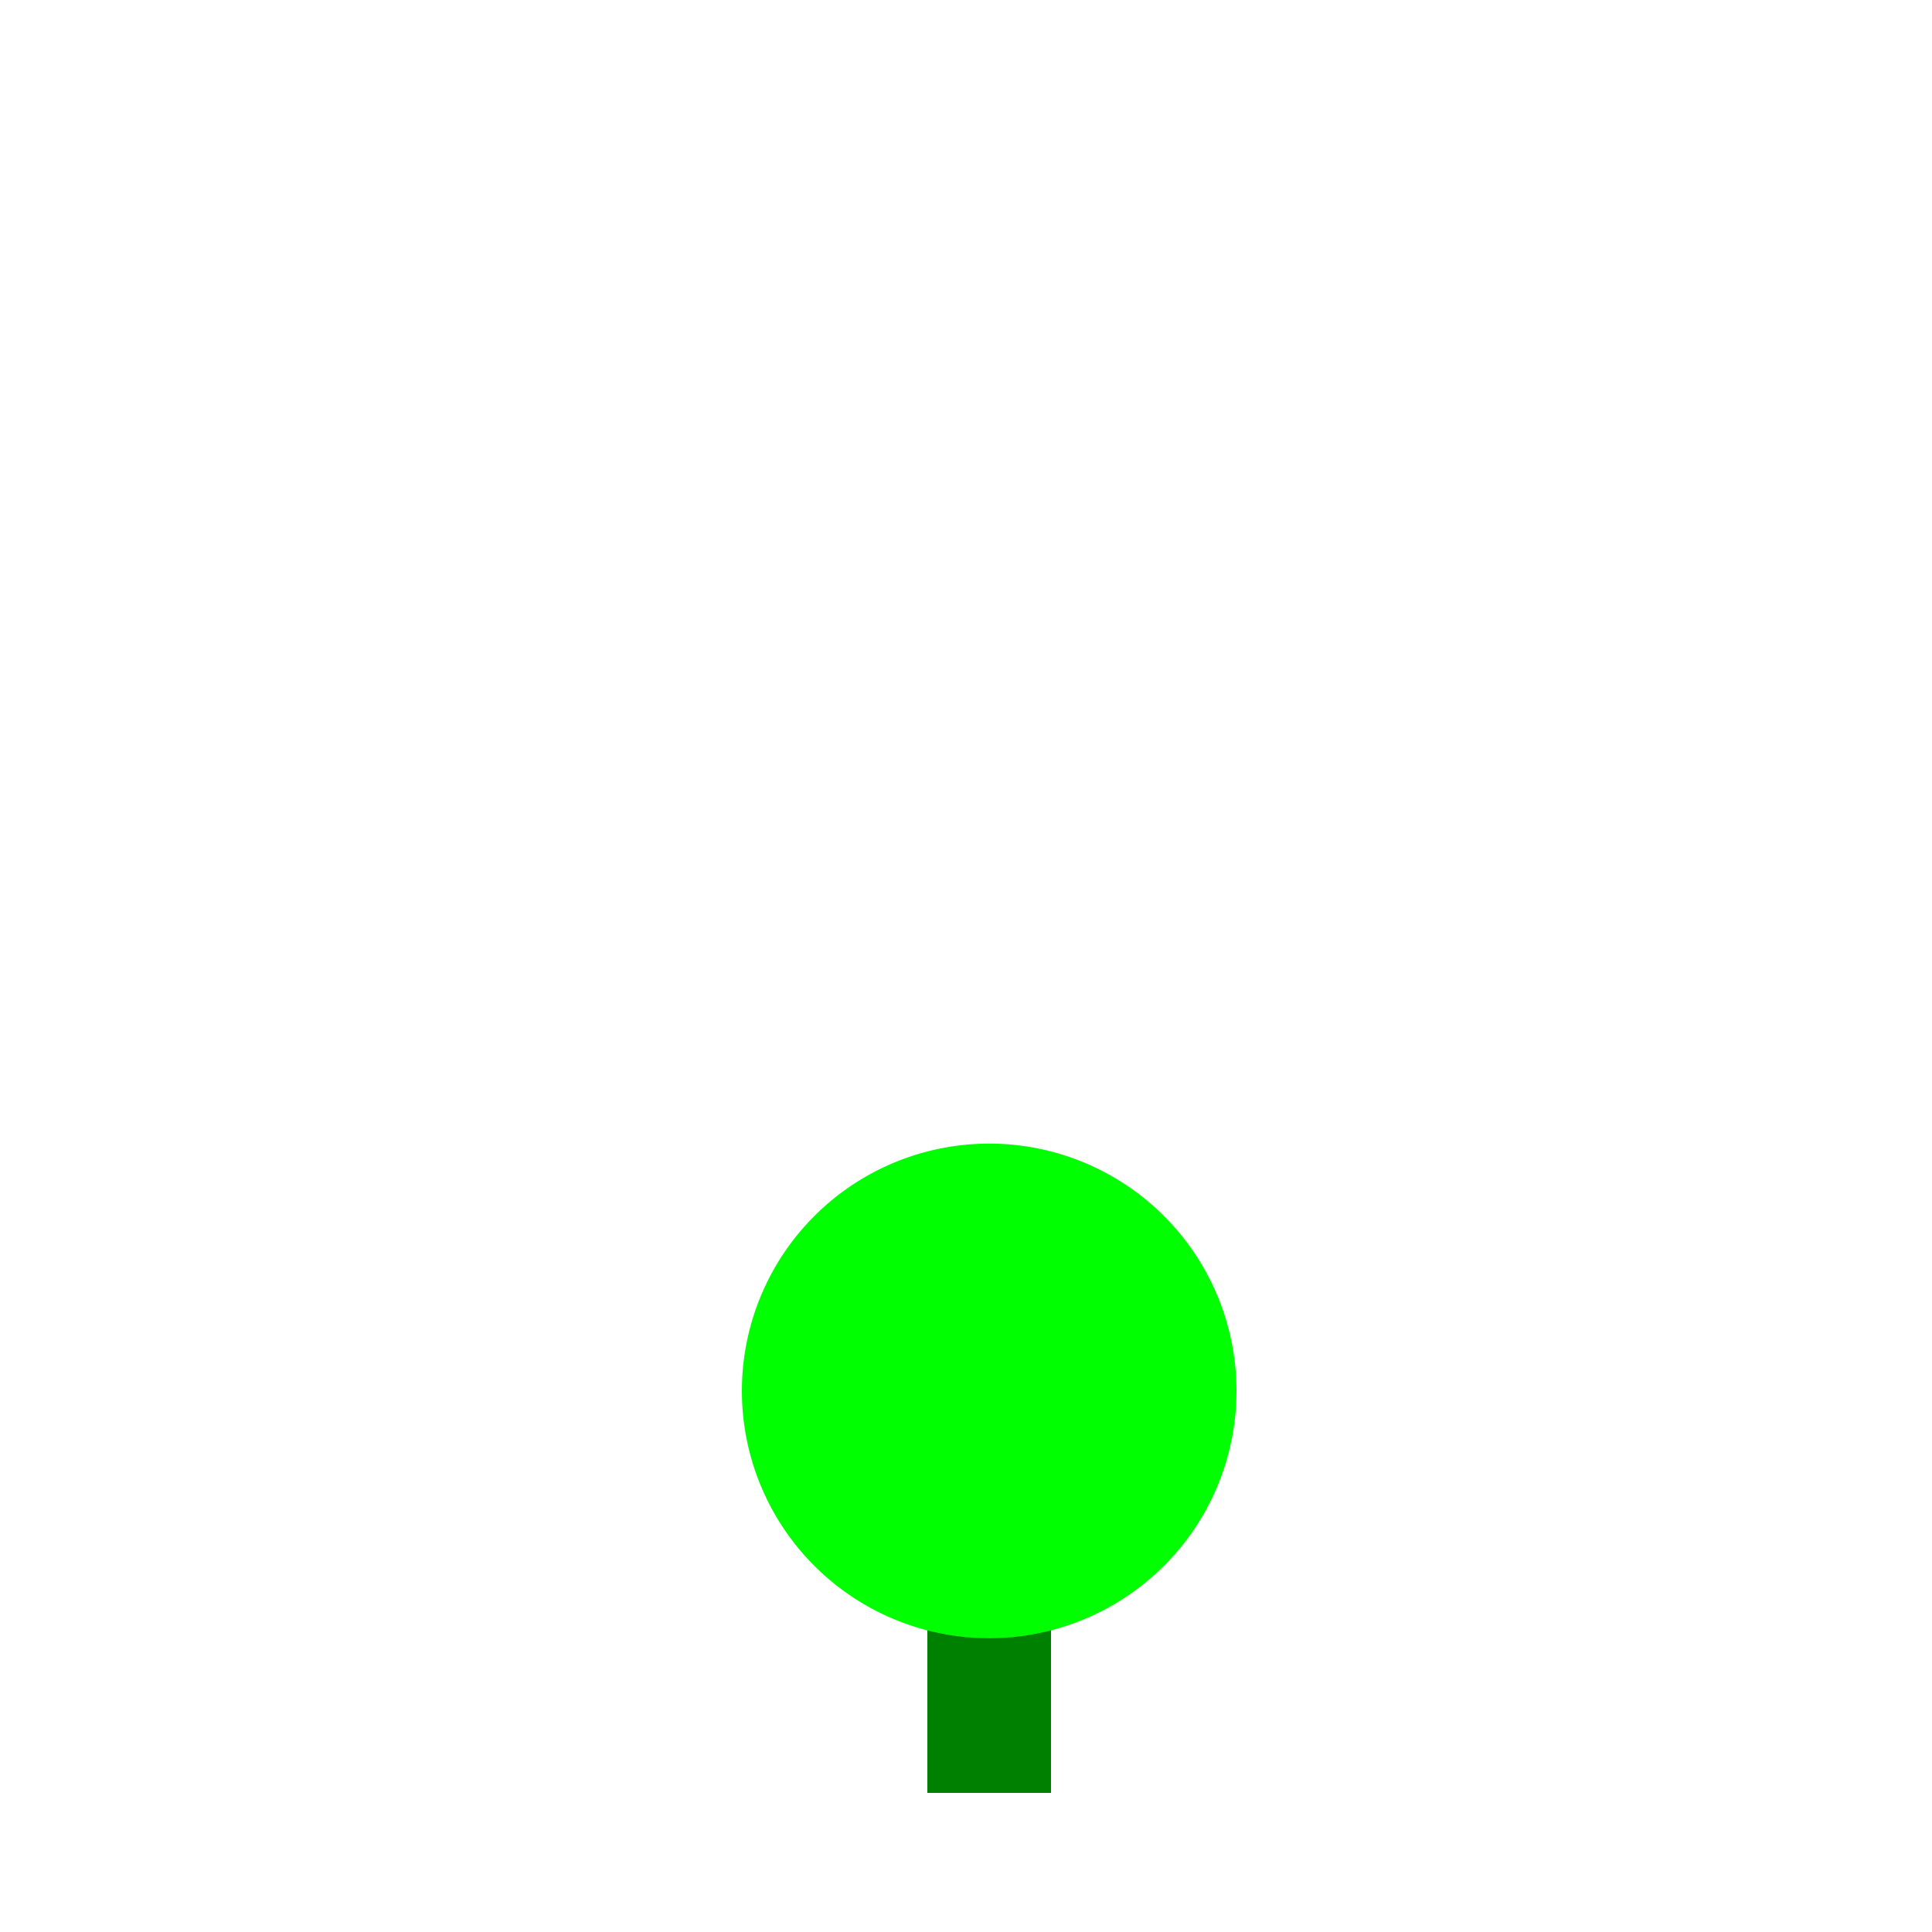 <!--

Generated by DrawGPT.
Free, open source, AI generated images in SVG, PNG, and HTML Canvas format.
https://drawgpt.ai

Created: 2023-09-26T04:18:29.766Z
Link: https://drawgpt.ai/prompt/22708/

-->
<svg xmlns="http://www.w3.org/2000/svg" xmlns:xlink="http://www.w3.org/1999/xlink" width="500" height="500"><defs/><g><rect fill="#008000" stroke="none" x="240" y="400" width="32" height="64"/><path fill="#00ff00" stroke="none" paint-order="stroke fill markers" d=" M 320 360 A 64 64 0 1 1 320 359.936"/></g></svg>